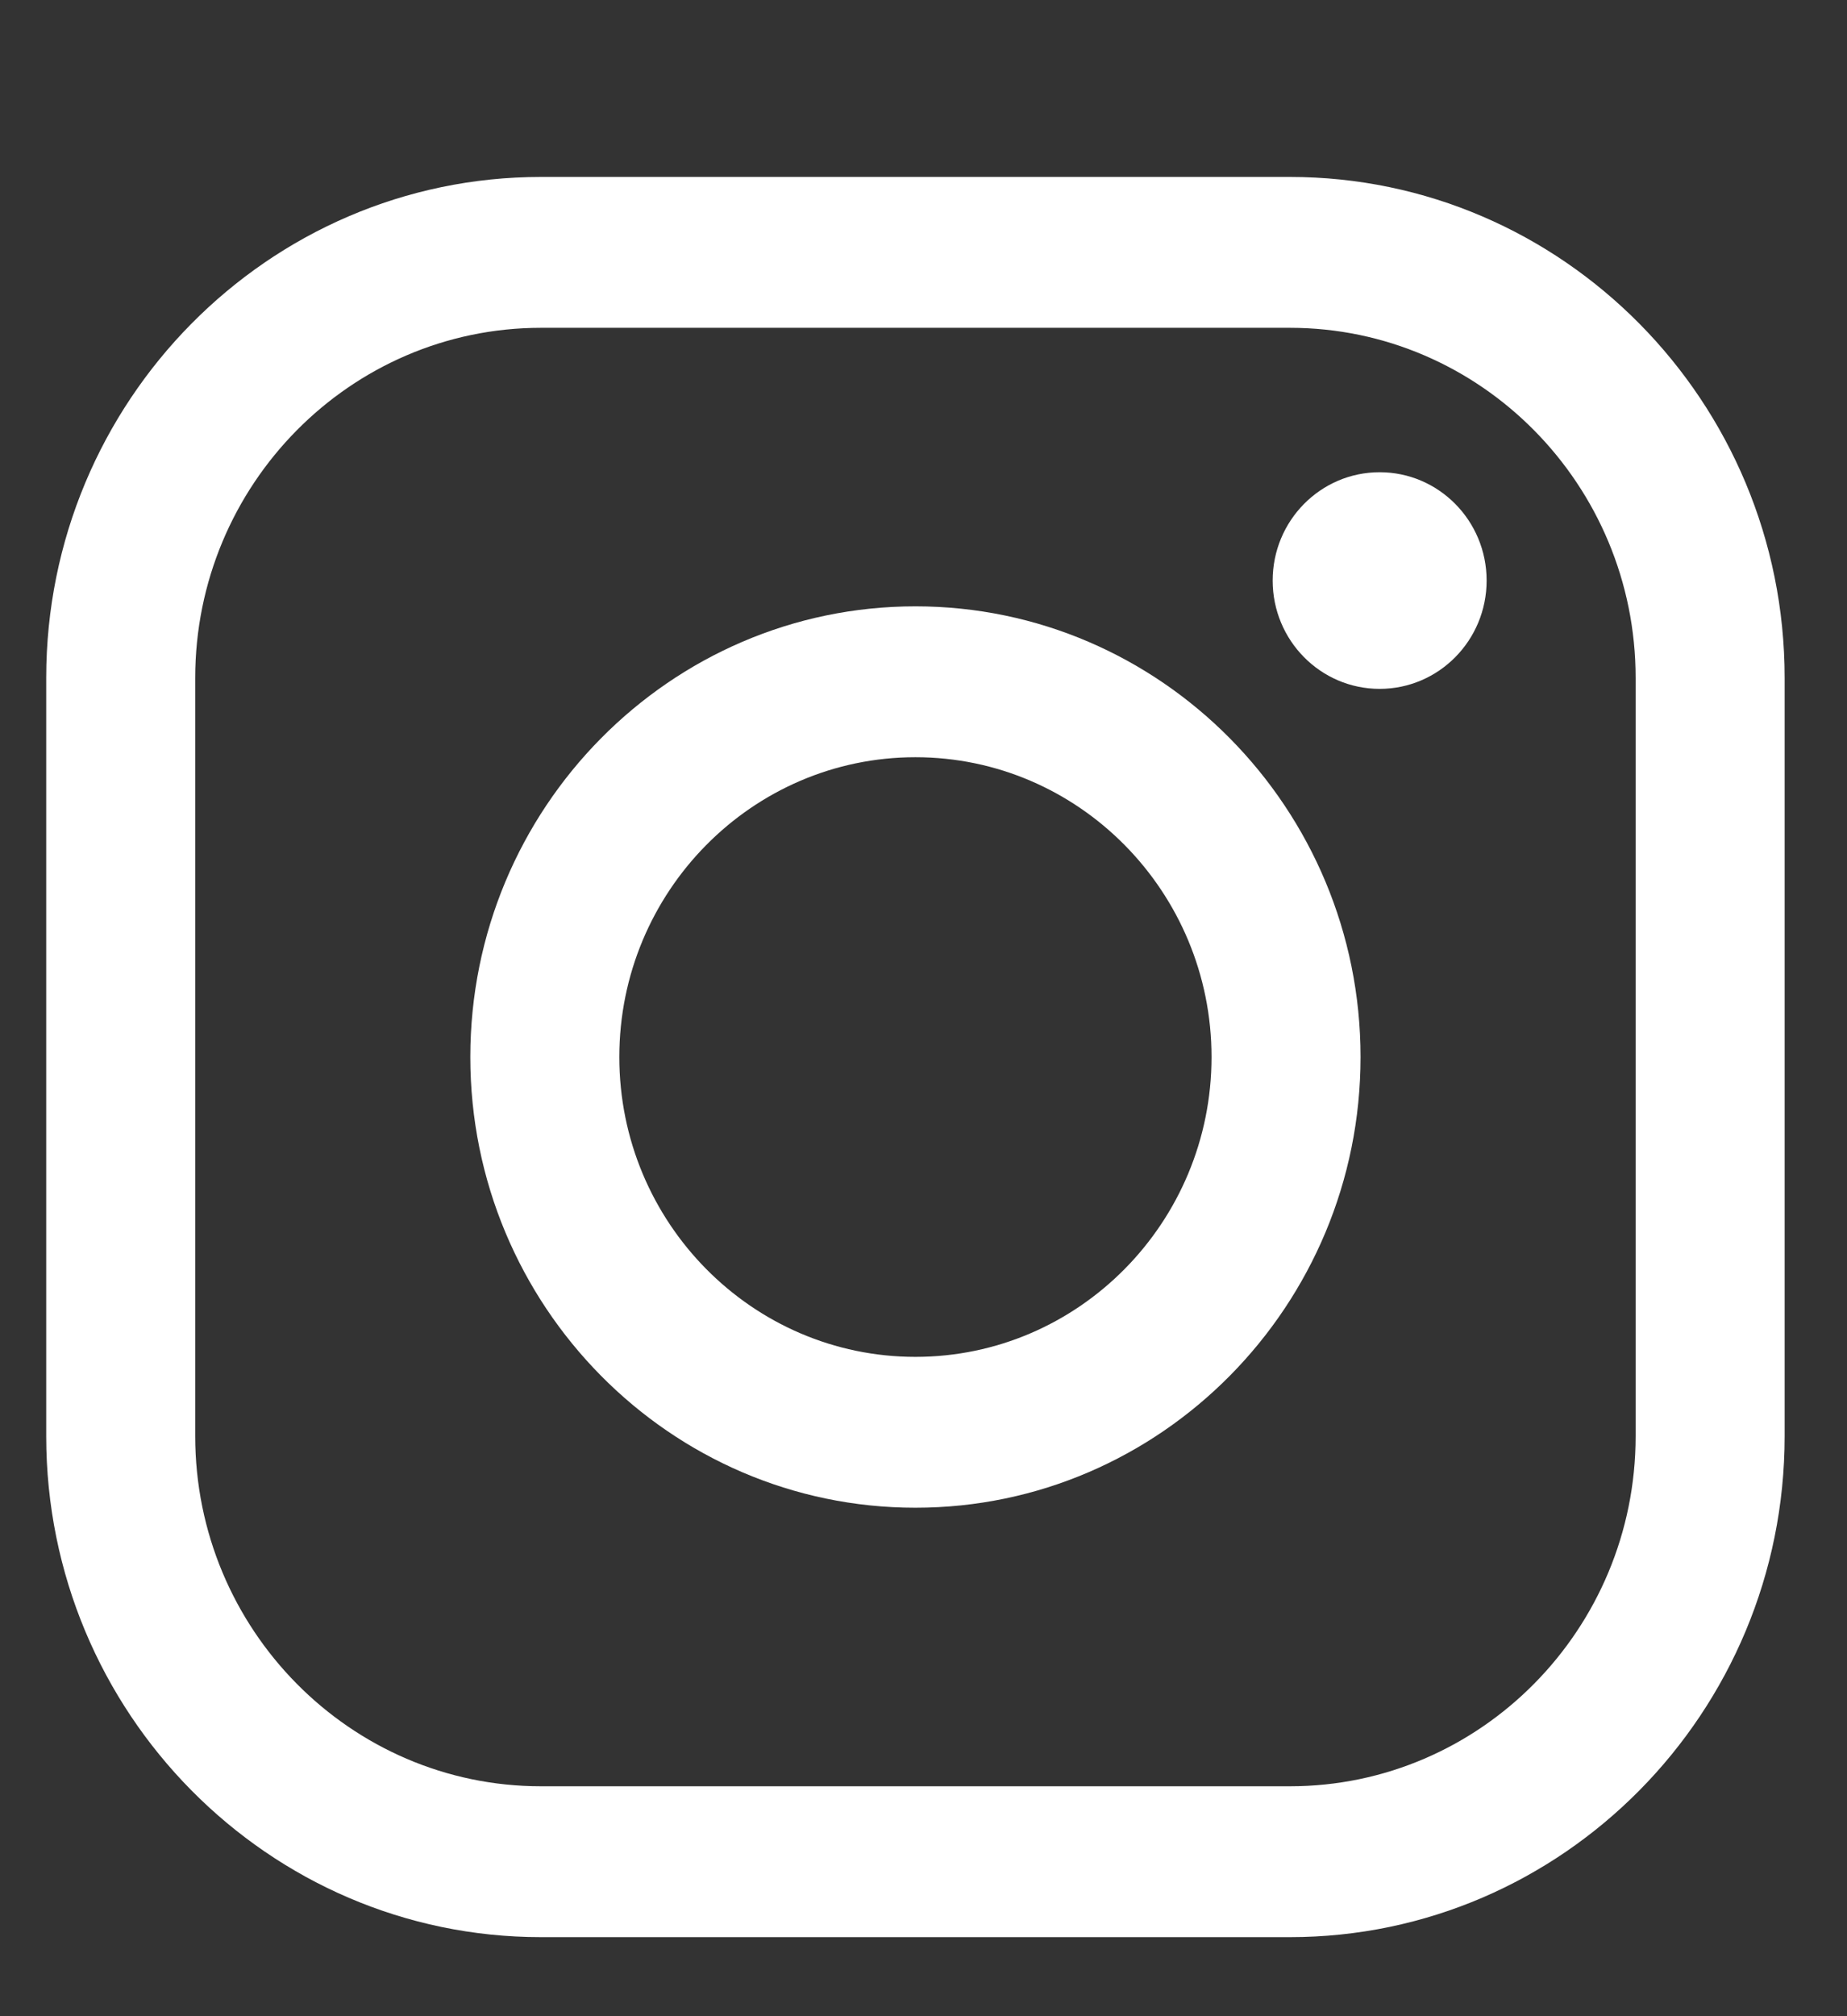 <?xml version="1.0" encoding="UTF-8" standalone="no"?>
<svg xmlns="http://www.w3.org/2000/svg" xmlns:xlink="http://www.w3.org/1999/xlink" xmlns:serif="http://www.serif.com/" width="22px" height="24px" version="1.1" xml:space="preserve" style="fill-rule:evenodd;clip-rule:evenodd;stroke-linejoin:round;stroke-miterlimit:2;">
    <rect width="100%" height="100%" fill="#333333" stroke="none"/>
    <g transform="matrix(1,0,0,1,-4488,-84)">
        <g transform="matrix(1,0,0,0.216,2735.06,0)">
            <g transform="matrix(1.226,0,0,38.409,935.314,38.831)">
                <g transform="matrix(0.107,0,0,0.016,613.705,2.485)">
                    <path d="M546.322,443.706C529.01,443.706 514.926,457.79 514.926,475.101L514.926,543.098C514.926,560.41 529.01,574.494 546.322,574.494L614.317,574.494C631.63,574.494 645.714,560.41 645.714,543.098L645.714,475.101C645.714,457.79 631.63,443.706 614.317,443.706L546.322,443.706ZM614.317,588.023L546.322,588.023C521.549,588.023 501.396,567.871 501.396,543.098L501.396,475.101C501.396,450.33 521.549,430.176 546.322,430.176L614.317,430.176C639.09,430.176 659.244,450.33 659.244,475.101L659.244,543.098C659.244,567.871 639.09,588.023 614.317,588.023Z" style="fill:white;fill-rule:nonzero;"></path>
                </g>
                <g transform="matrix(0.107,0,0,0.016,613.705,2.485)">
                    <path d="M580.32,482.214C565.495,482.214 553.434,494.274 553.434,509.099C553.434,523.925 565.495,535.986 580.32,535.986C595.146,535.986 607.206,523.925 607.206,509.099C607.206,494.274 595.146,482.214 580.32,482.214ZM580.32,549.515C558.035,549.515 539.904,531.386 539.904,509.099C539.904,486.814 558.035,468.683 580.32,468.683C602.605,468.683 620.736,486.814 620.736,509.099C620.736,531.386 602.605,549.515 580.32,549.515Z" style="fill:white;fill-rule:nonzero;"></path>
                </g>
                <g transform="matrix(0.107,0,0,0.016,613.705,2.485)">
                    <path d="M632.184,466.371C632.184,471.736 627.835,476.084 622.471,476.084C617.105,476.084 612.757,471.736 612.757,466.371C612.757,461.006 617.105,456.657 622.471,456.657C627.835,456.657 632.184,461.006 632.184,466.371Z" style="fill:white;fill-rule:nonzero;"></path>
                </g>
            </g>
        </g>
    </g>
</svg>
